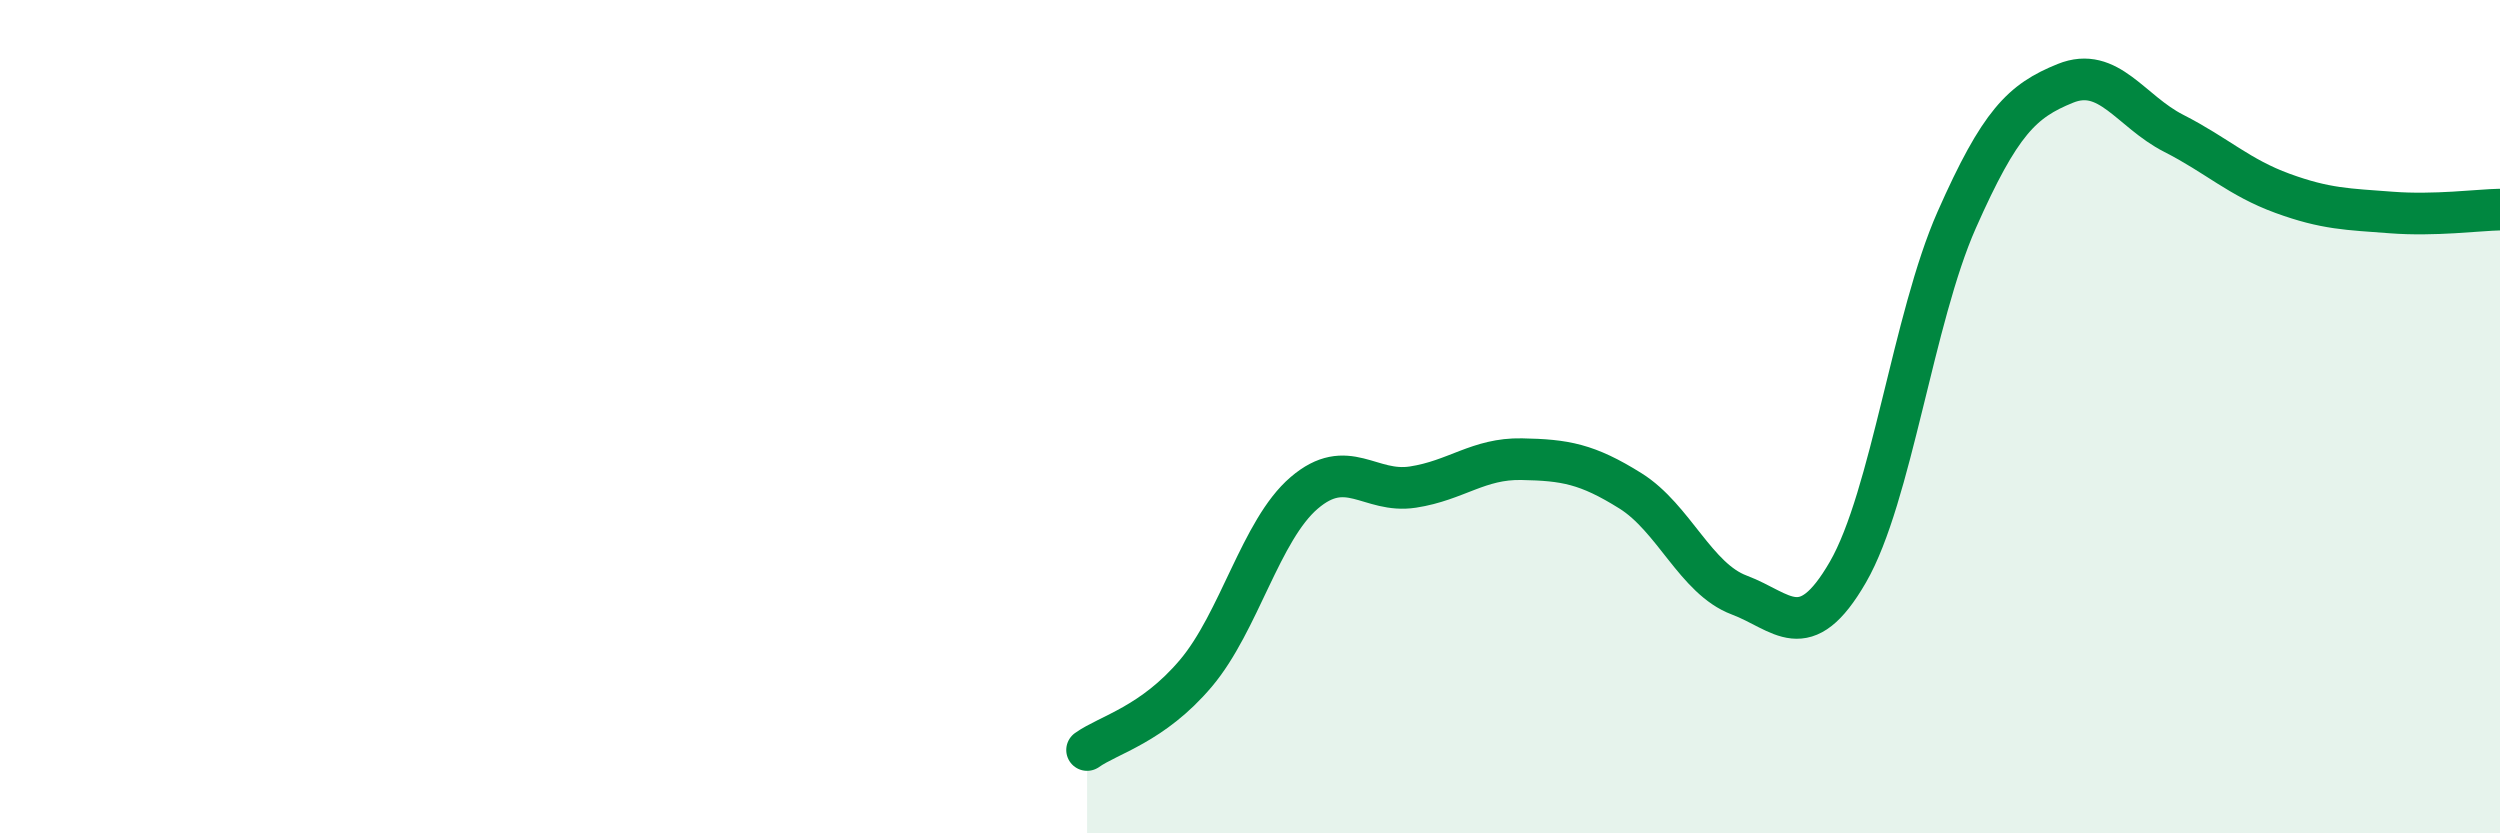 
    <svg width="60" height="20" viewBox="0 0 60 20" xmlns="http://www.w3.org/2000/svg">
      <path
        d="M 26.09,18 C 26.61,17.63 27.66,17.39 28.7,16.16 C 29.74,14.93 30.26,12.72 31.3,11.83 C 32.34,10.94 32.87,11.85 33.91,11.69 C 34.95,11.53 35.48,11 36.52,11.02 C 37.56,11.04 38.09,11.13 39.13,11.78 C 40.17,12.43 40.7,13.89 41.74,14.28 C 42.78,14.67 43.31,15.53 44.35,13.73 C 45.39,11.93 45.92,7.63 46.96,5.28 C 48,2.93 48.53,2.42 49.57,2 C 50.61,1.58 51.13,2.67 52.17,3.2 C 53.21,3.73 53.74,4.26 54.78,4.64 C 55.82,5.02 56.35,5.02 57.39,5.1 C 58.43,5.18 59.48,5.04 60,5.03L60 20L26.09 20Z"
        fill="#008740"
        opacity="0.1"
        stroke-linecap="round"
        stroke-linejoin="round"
      />
      <path
        d="M 26.09,18 C 26.61,17.63 27.66,17.39 28.7,16.16 C 29.74,14.93 30.26,12.72 31.3,11.83 C 32.34,10.94 32.87,11.85 33.91,11.69 C 34.95,11.53 35.48,11 36.52,11.02 C 37.56,11.04 38.09,11.13 39.13,11.78 C 40.17,12.43 40.7,13.89 41.74,14.28 C 42.78,14.67 43.31,15.53 44.35,13.73 C 45.39,11.93 45.92,7.63 46.96,5.28 C 48,2.93 48.53,2.42 49.57,2 C 50.61,1.58 51.13,2.67 52.17,3.2 C 53.21,3.73 53.74,4.26 54.78,4.64 C 55.82,5.02 56.35,5.02 57.39,5.1 C 58.43,5.18 59.48,5.04 60,5.03"
        stroke="#008740"
        stroke-width="1"
        fill="none"
        stroke-linecap="round"
        stroke-linejoin="round"
      />
    </svg>
  